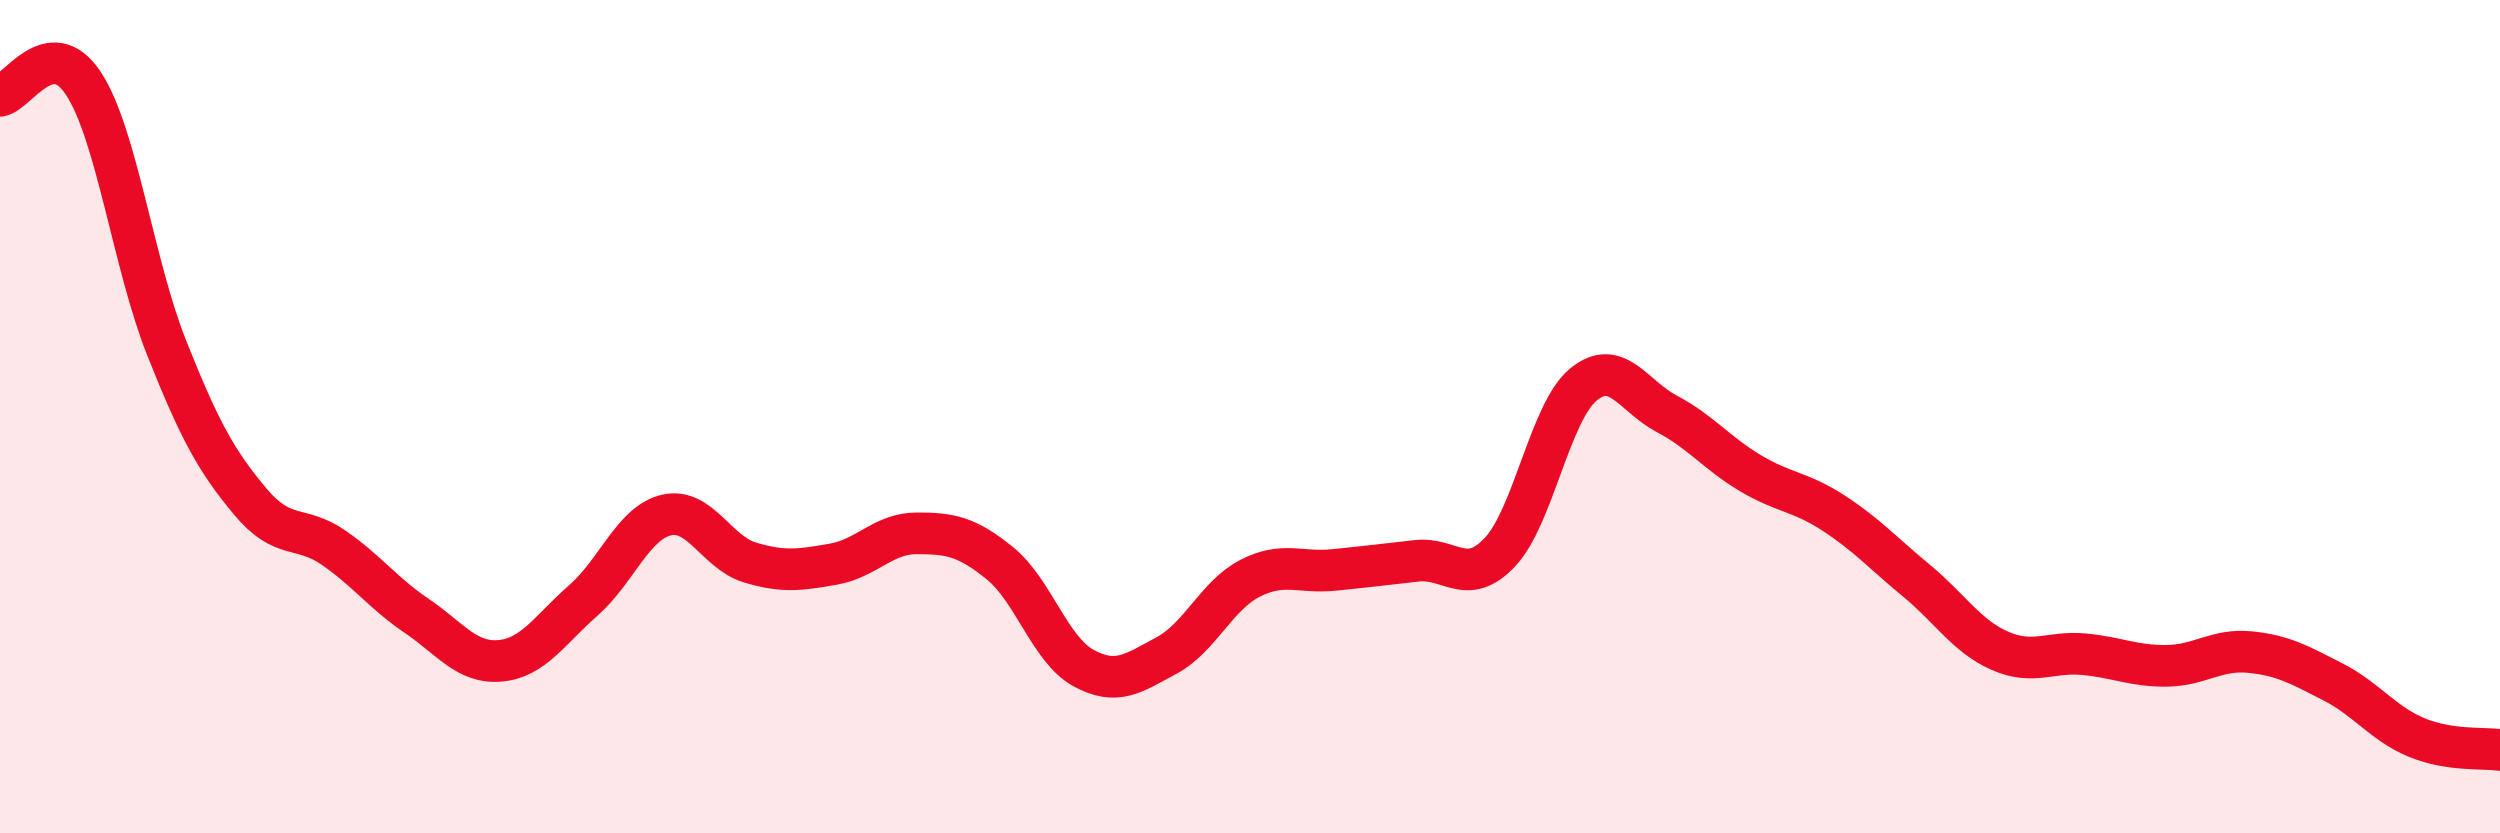 
    <svg width="60" height="20" viewBox="0 0 60 20" xmlns="http://www.w3.org/2000/svg">
      <path
        d="M 0,2.3 C 0.4,2.24 1.2,0.79 2,2 C 2.8,3.21 3.2,6.34 4,8.35 C 4.8,10.36 5.2,11.07 6,12.03 C 6.8,12.99 7.2,12.59 8,13.14 C 8.8,13.69 9.2,14.24 10,14.78 C 10.8,15.32 11.2,15.93 12,15.86 C 12.8,15.79 13.2,15.11 14,14.41 C 14.8,13.71 15.2,12.54 16,12.36 C 16.8,12.18 17.2,13.26 18,13.5 C 18.8,13.74 19.2,13.68 20,13.54 C 20.8,13.4 21.2,12.8 22,12.8 C 22.8,12.8 23.2,12.87 24,13.52 C 24.8,14.17 25.2,15.59 26,16.03 C 26.8,16.47 27.2,16.16 28,15.73 C 28.8,15.3 29.2,14.29 30,13.88 C 30.8,13.47 31.2,13.76 32,13.68 C 32.8,13.6 33.2,13.55 34,13.46 C 34.8,13.37 35.2,14.1 36,13.25 C 36.8,12.4 37.2,9.89 38,9.23 C 38.8,8.57 39.2,9.51 40,9.93 C 40.8,10.35 41.2,10.87 42,11.35 C 42.8,11.83 43.2,11.79 44,12.31 C 44.8,12.83 45.2,13.28 46,13.94 C 46.8,14.6 47.2,15.27 48,15.62 C 48.8,15.97 49.2,15.63 50,15.7 C 50.8,15.77 51.2,15.99 52,15.98 C 52.8,15.97 53.2,15.57 54,15.65 C 54.8,15.73 55.2,15.96 56,16.37 C 56.8,16.78 57.2,17.37 58,17.7 C 58.8,18.03 59.6,17.94 60,18L60 20L0 20Z"
        fill="#EB0A25"
        opacity="0.1"
        stroke-linecap="round"
        stroke-linejoin="round"
      />
      <path
        d="M 0,2.3 C 0.4,2.24 1.2,0.79 2,2 C 2.8,3.21 3.2,6.34 4,8.35 C 4.8,10.36 5.2,11.07 6,12.03 C 6.8,12.99 7.2,12.59 8,13.14 C 8.8,13.69 9.2,14.24 10,14.78 C 10.8,15.32 11.2,15.93 12,15.86 C 12.8,15.79 13.2,15.11 14,14.41 C 14.8,13.71 15.2,12.54 16,12.36 C 16.8,12.18 17.2,13.26 18,13.5 C 18.8,13.74 19.2,13.68 20,13.54 C 20.8,13.4 21.2,12.8 22,12.8 C 22.8,12.8 23.2,12.87 24,13.52 C 24.8,14.17 25.2,15.59 26,16.03 C 26.8,16.47 27.2,16.16 28,15.73 C 28.8,15.3 29.2,14.29 30,13.88 C 30.8,13.47 31.2,13.76 32,13.68 C 32.8,13.6 33.2,13.55 34,13.46 C 34.8,13.37 35.2,14.1 36,13.25 C 36.8,12.4 37.2,9.89 38,9.23 C 38.8,8.57 39.2,9.51 40,9.93 C 40.8,10.35 41.2,10.87 42,11.35 C 42.8,11.83 43.2,11.79 44,12.31 C 44.8,12.83 45.2,13.28 46,13.94 C 46.8,14.6 47.2,15.27 48,15.62 C 48.8,15.97 49.2,15.63 50,15.7 C 50.8,15.77 51.2,15.99 52,15.98 C 52.8,15.97 53.2,15.57 54,15.65 C 54.8,15.73 55.2,15.96 56,16.37 C 56.8,16.78 57.2,17.37 58,17.7 C 58.8,18.03 59.6,17.94 60,18"
        stroke="#EB0A25"
        stroke-width="1"
        fill="none"
        stroke-linecap="round"
        stroke-linejoin="round"
      />
    </svg>
  